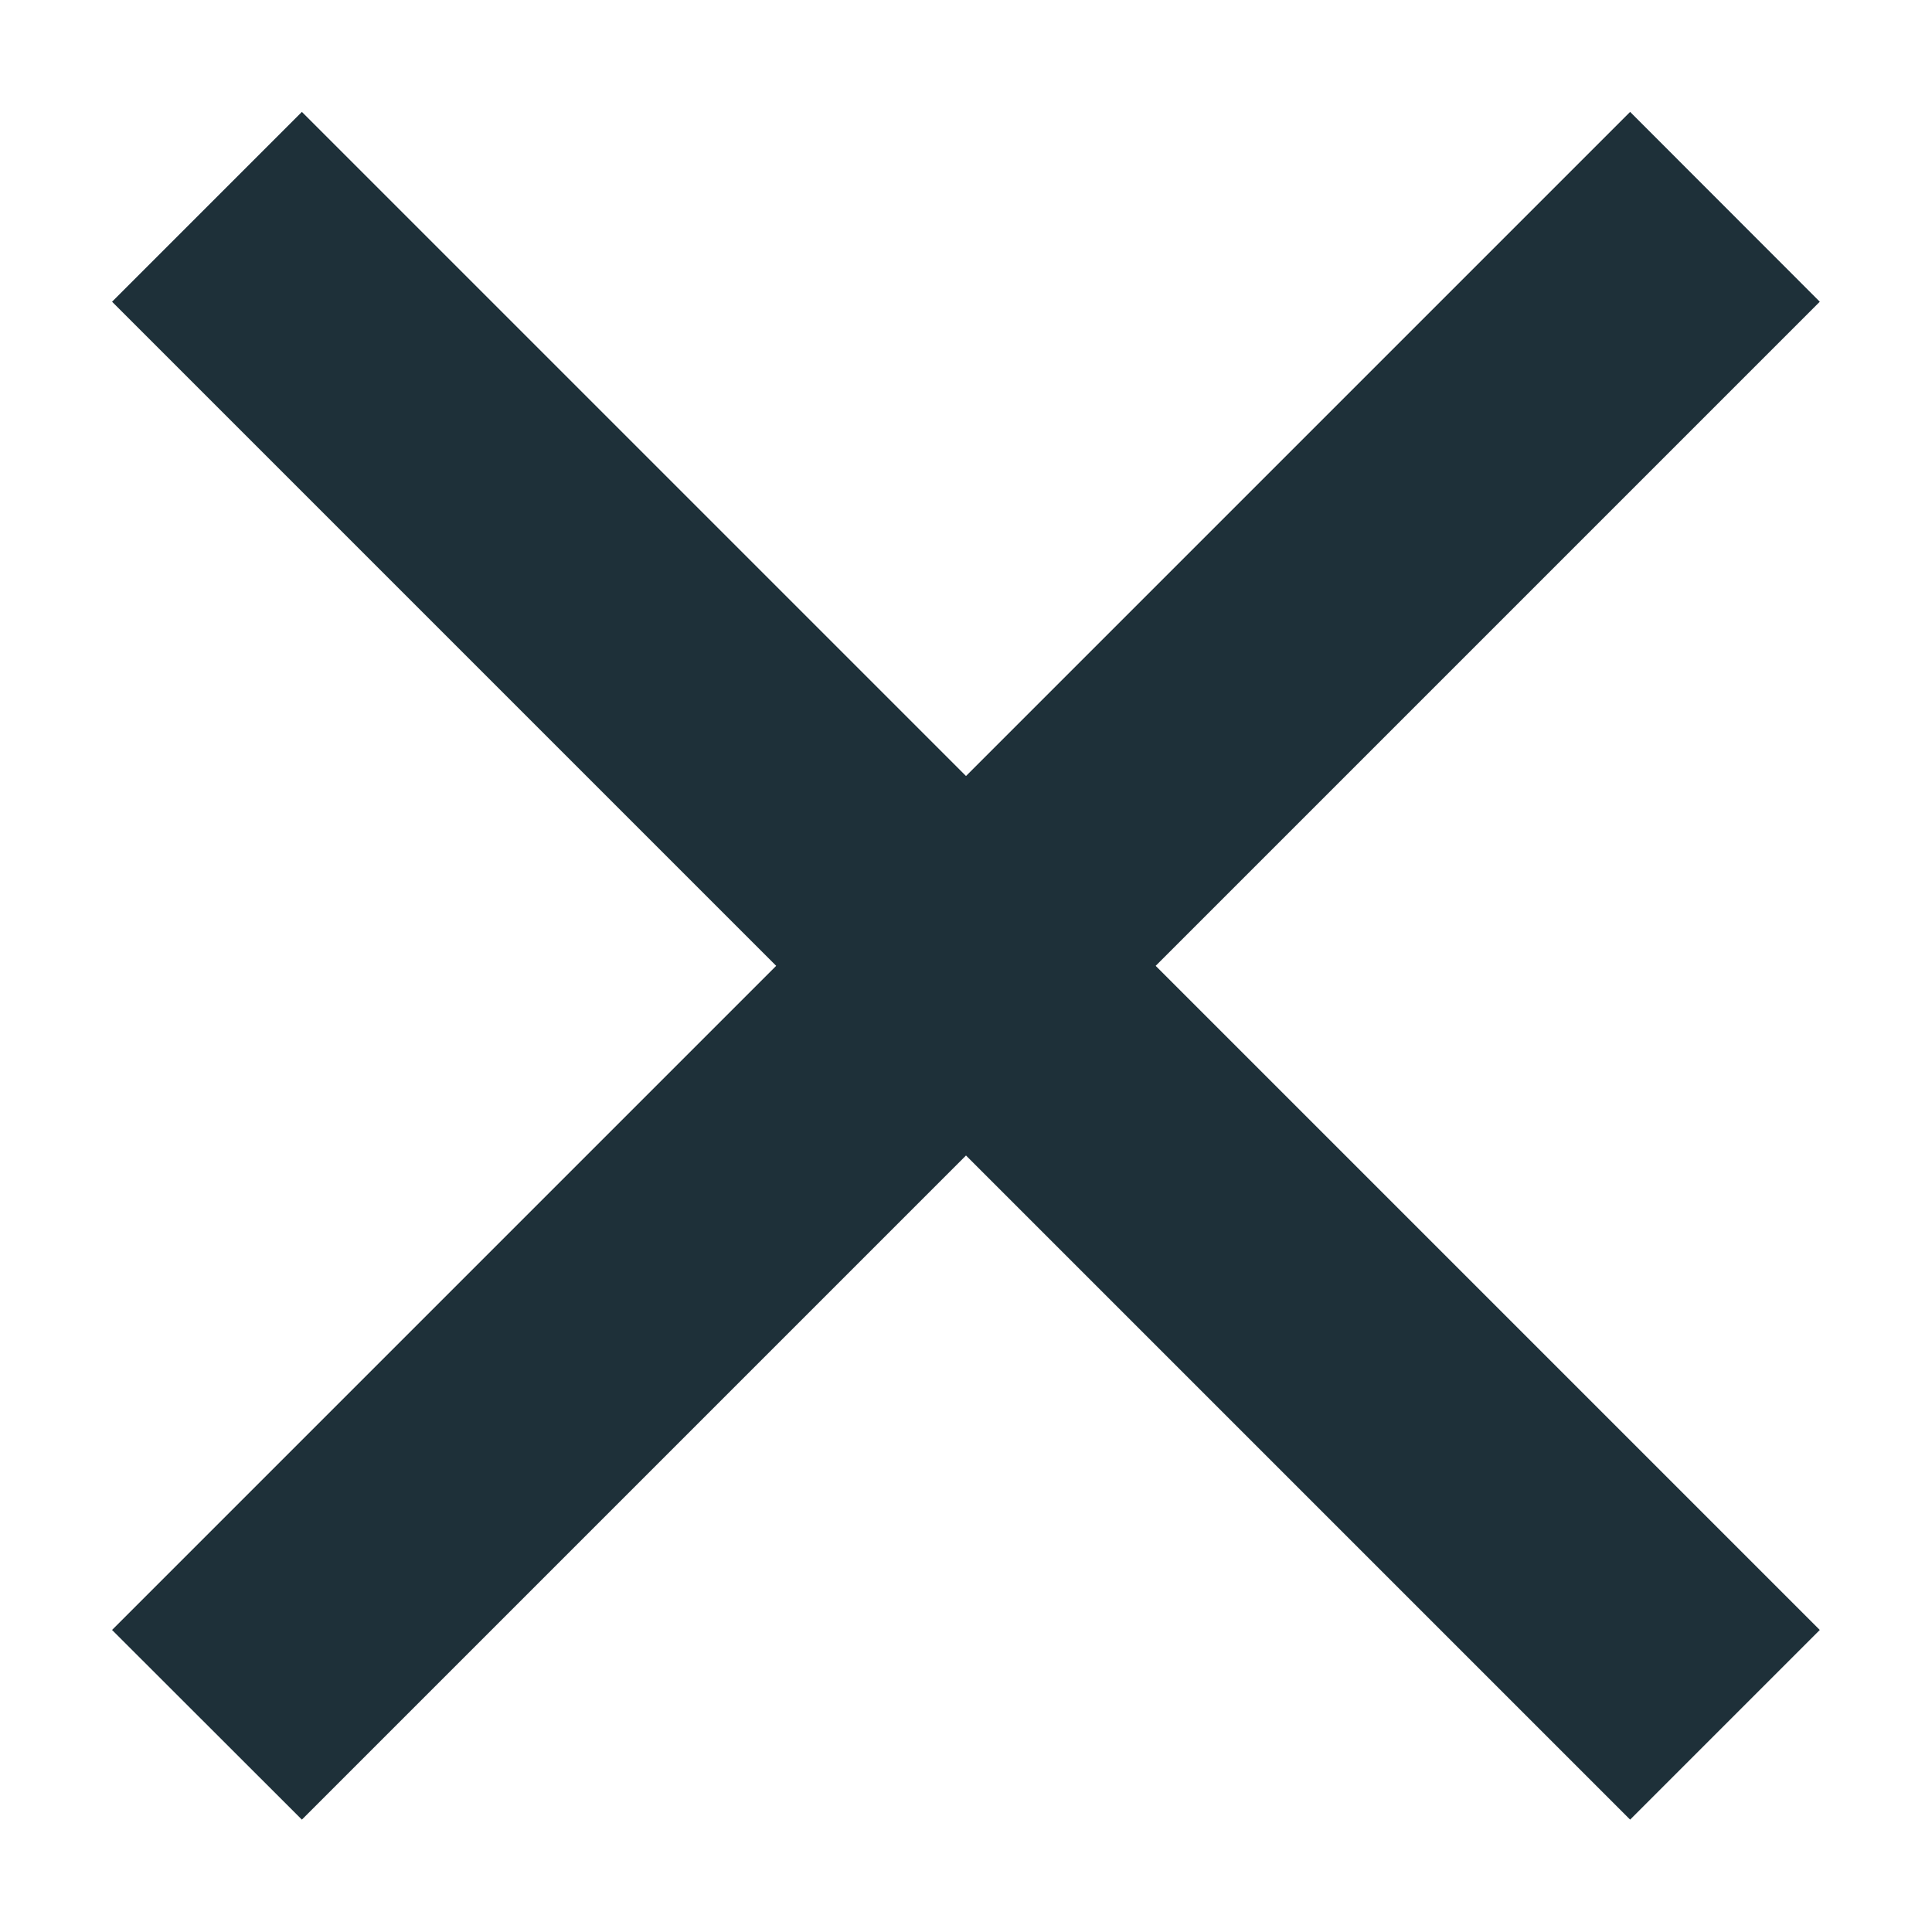 <svg width="12" height="12" viewBox="0 0 12 12" fill="none" xmlns="http://www.w3.org/2000/svg">
<path d="M6 4.82L10.125 0.695L11.303 1.874L7.178 5.999L11.303 10.124L10.125 11.302L6 7.177L1.875 11.302L0.696 10.124L4.821 5.999L0.696 1.874L1.875 0.695L6 4.82Z" fill="#1E3039"/>
</svg>